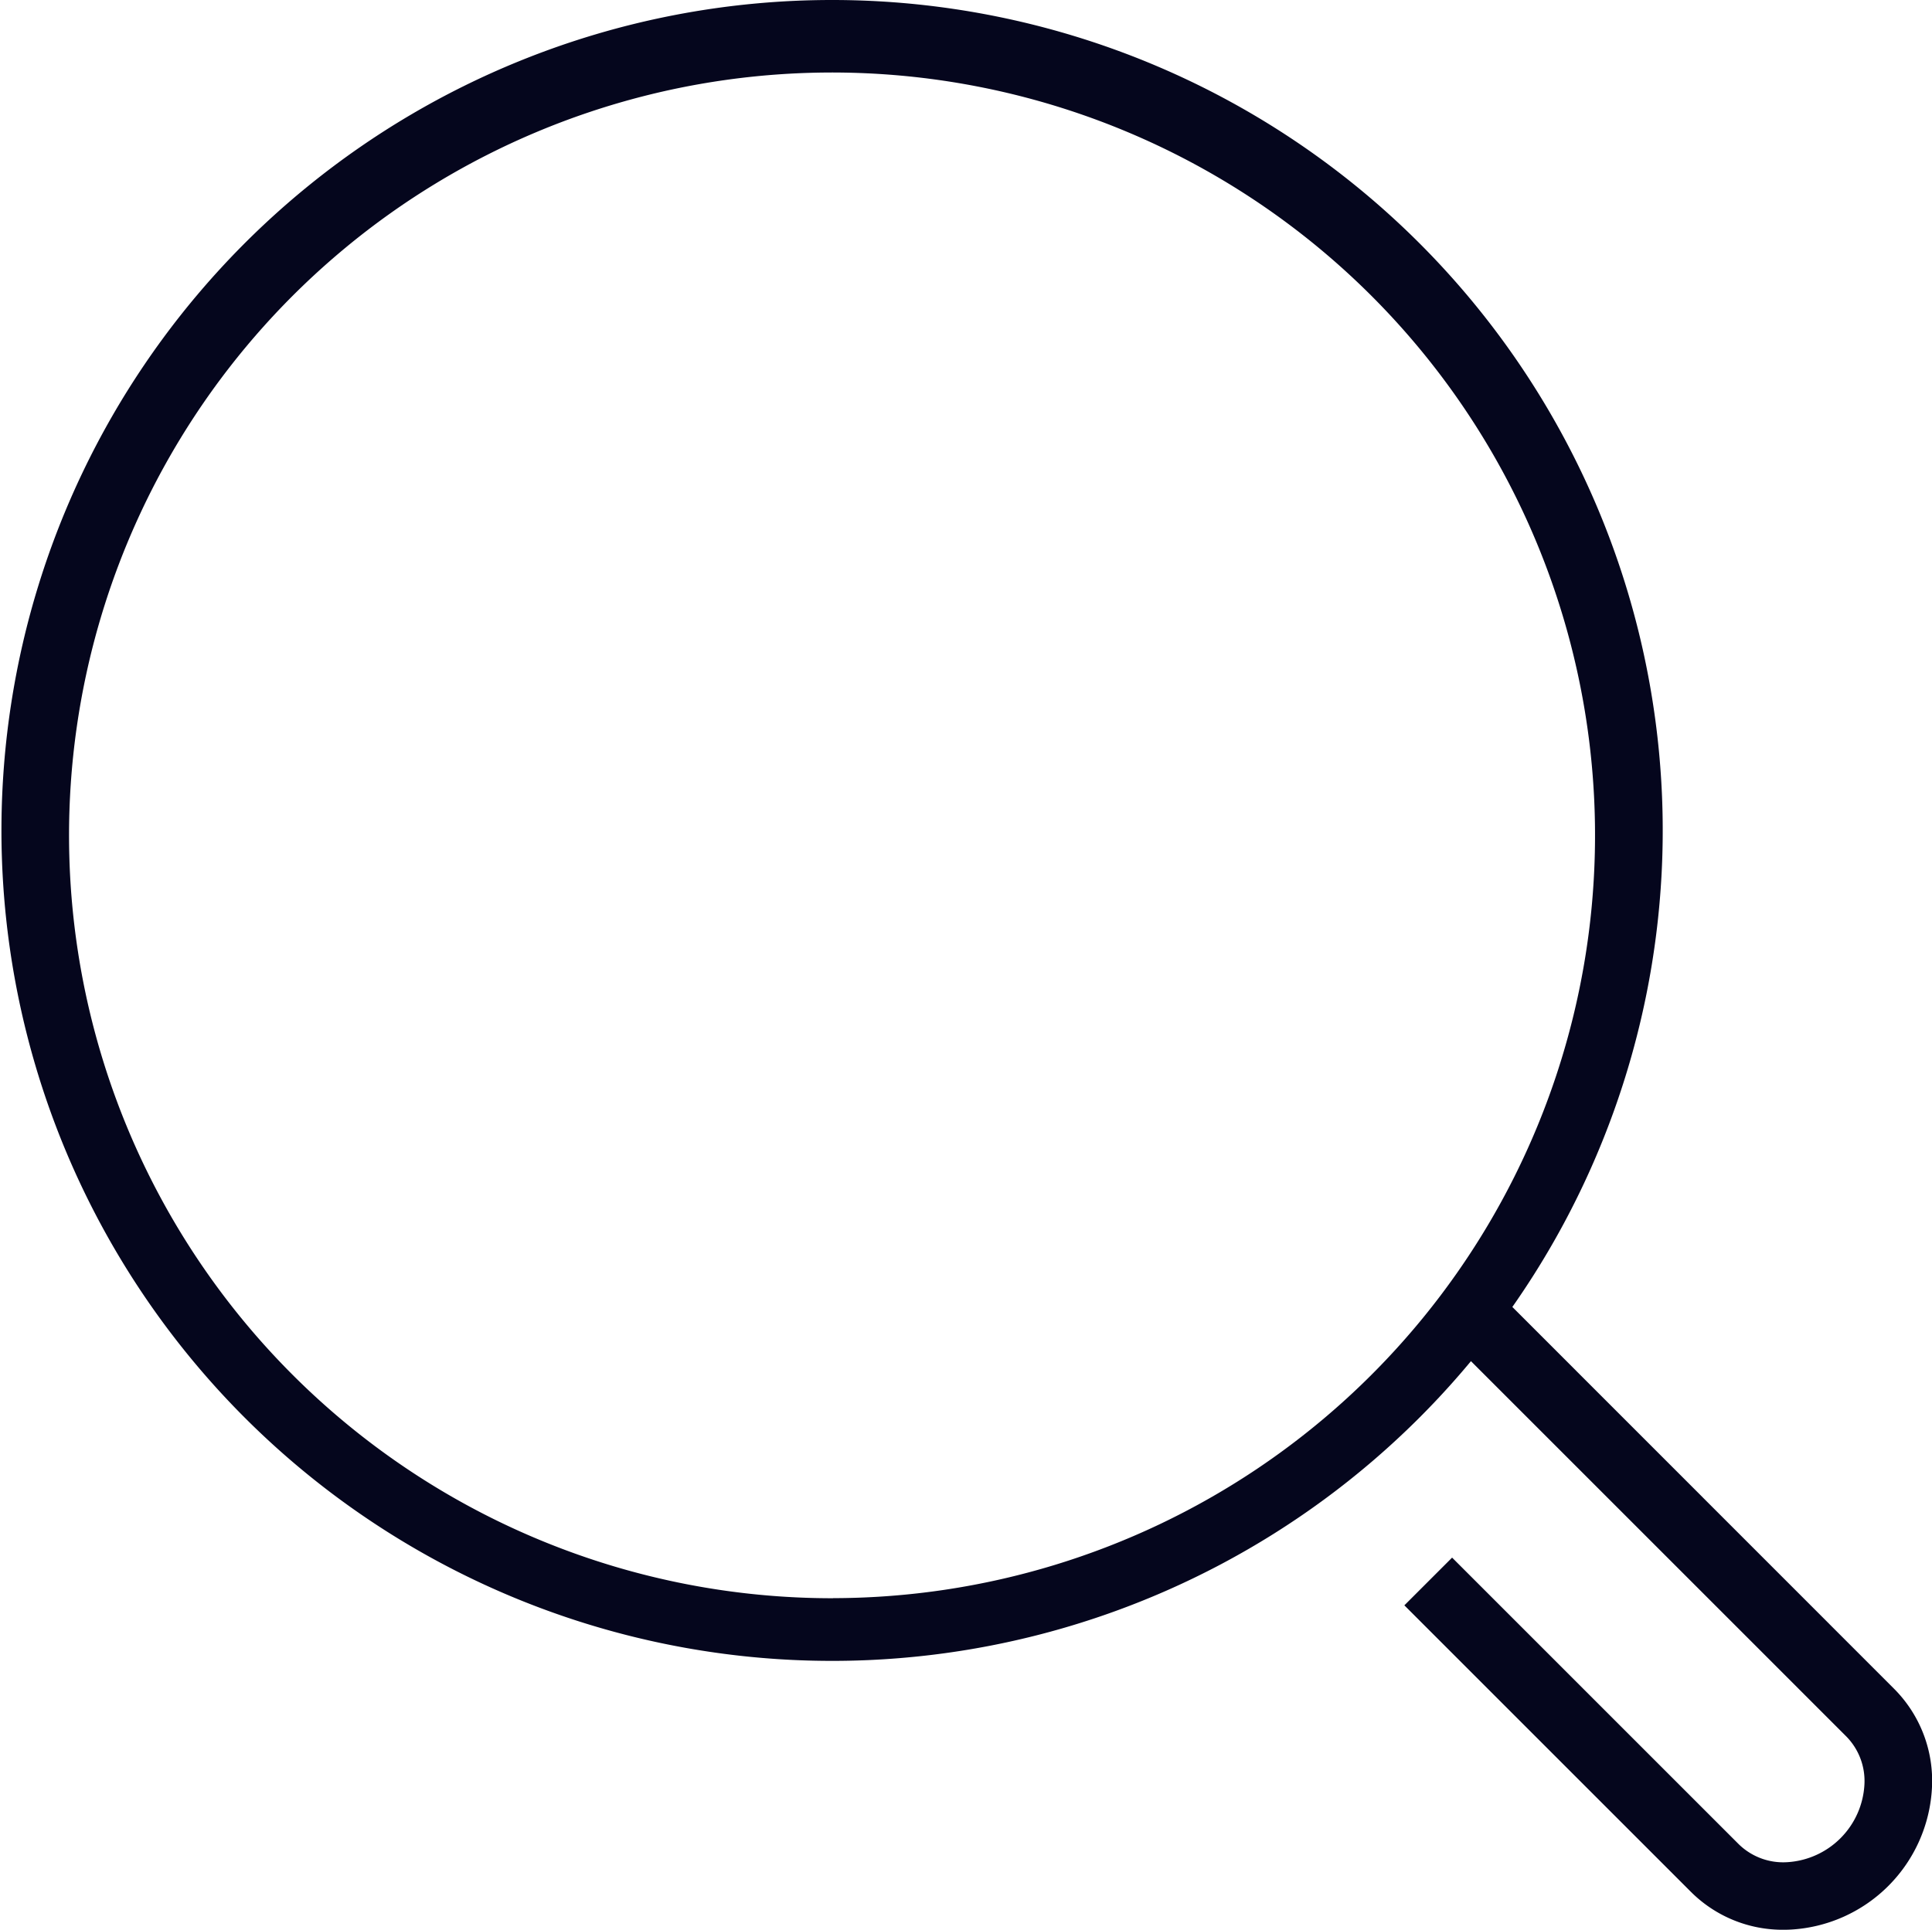 <svg xmlns="http://www.w3.org/2000/svg" width="71.55" height="71.484" viewBox="0 0 71.55 71.484">
  <g id="zoom_in_plus_magnifier" transform="translate(-14.055 -14.081)">
    <path id="Path_2098" data-name="Path 2098" d="M44.908,14.081A30.762,30.762,0,1,1,33.3,16.34,30.749,30.749,0,0,1,44.908,14.081Zm0,59.2a28.257,28.257,0,1,0-10.67-2.076A28.259,28.259,0,0,0,44.907,73.284Z" fill="#05061d"/>
    <path id="Path_2099" data-name="Path 2099" d="M69.158,75.512a4.807,4.807,0,0,1-3.441-1.4L55.1,63.494l1.768-1.768L67.485,72.344a2.354,2.354,0,0,0,1.787.665,3.046,3.046,0,0,0,2.866-2.866,2.354,2.354,0,0,0-.666-1.787L56.627,53.51,58.4,51.742,73.24,66.588a4.826,4.826,0,0,1,1.4,3.654,5.545,5.545,0,0,1-5.264,5.265Q69.265,75.512,69.158,75.512Z" transform="translate(10.964 10.053)" fill="#05061d"/>
  </g>
</svg>

